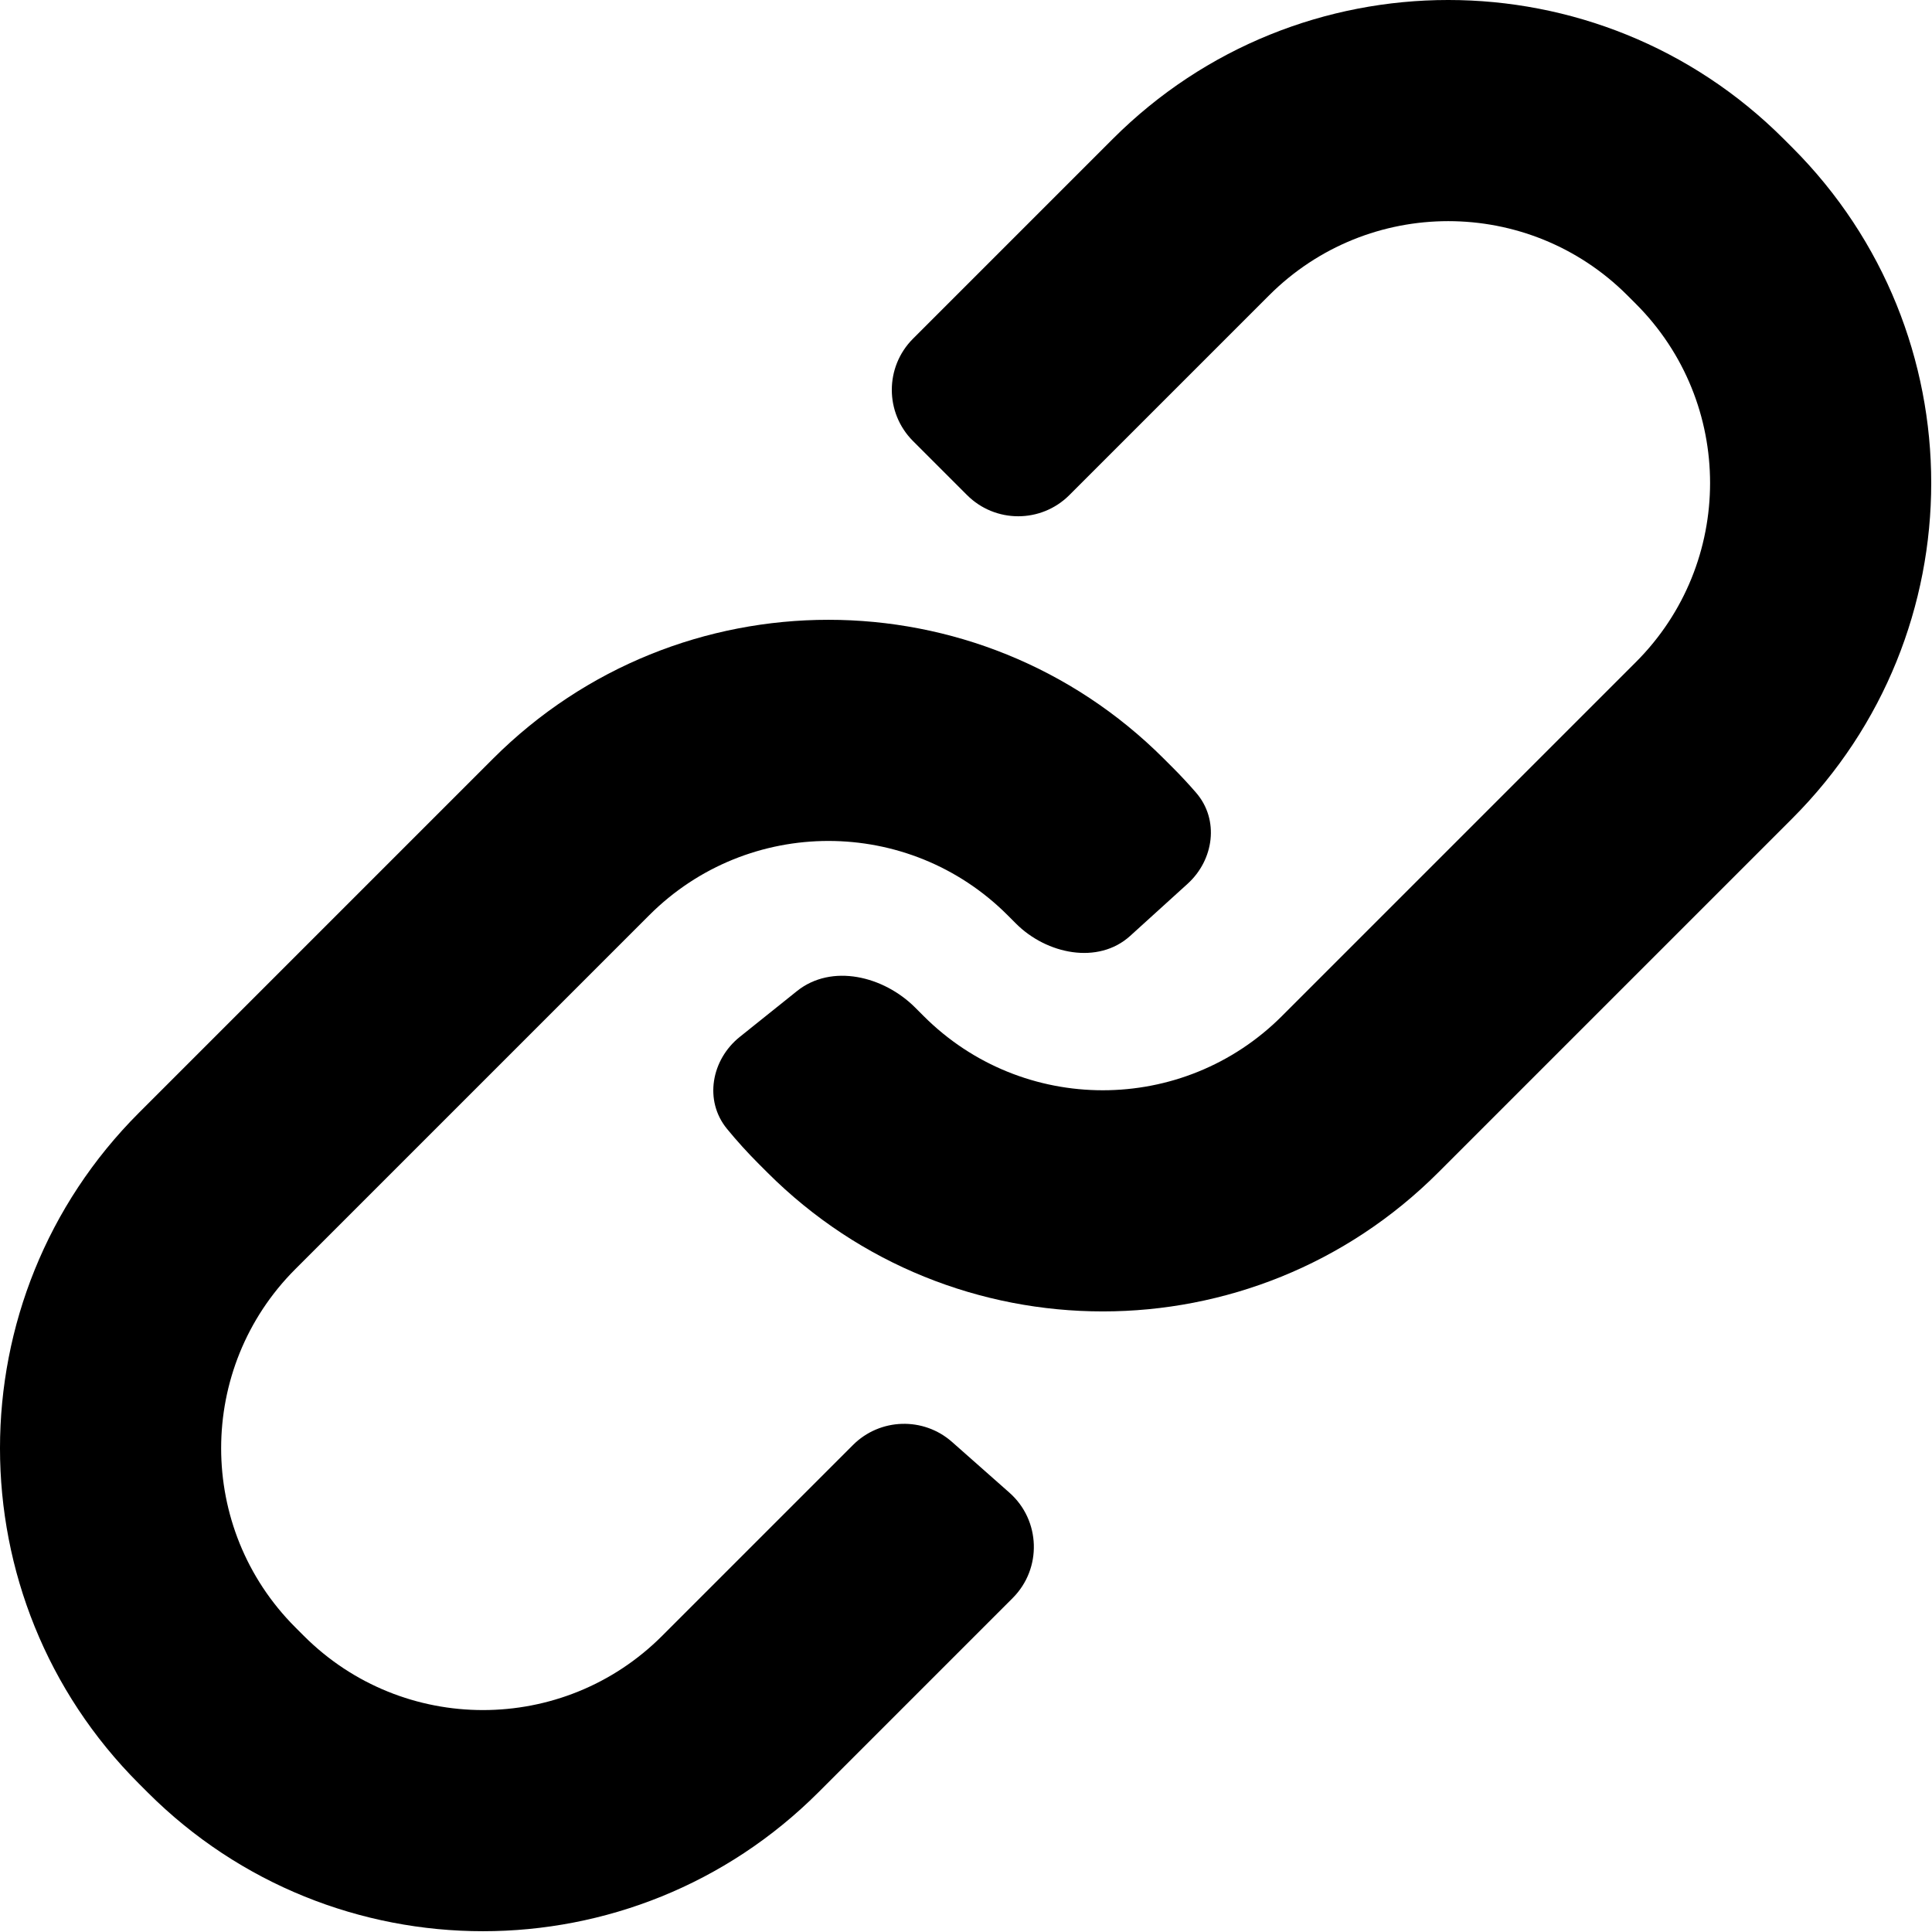 <svg width="961" height="961" viewBox="0 0 961 961" fill="none" xmlns="http://www.w3.org/2000/svg">
<path d="M809.464 146.905L813.706 151.147C862.913 200.353 862.913 280.132 813.706 329.338L637.637 505.408C588.431 554.614 508.652 554.614 459.446 505.408L455.203 501.165C439.536 485.498 413.689 479.137 396.397 492.99L367.988 515.752C353.812 527.109 350.1 547.463 361.618 561.508C366.544 567.516 371.812 573.337 377.422 578.947L381.664 583.189C473.828 675.353 623.255 675.353 715.419 583.189L891.488 407.12C983.652 314.956 983.652 165.529 891.488 73.365L887.246 69.123C795.082 -23.041 645.655 -23.041 553.491 69.123L454.143 168.471C440.084 182.53 440.084 205.324 454.143 219.383L481.013 246.253C495.072 260.312 517.866 260.312 531.924 246.253L631.273 146.905C680.479 97.698 760.258 97.698 809.464 146.905Z" fill="black"/>
<path d="M424.272 718.77L329.338 813.705C280.132 862.911 200.353 862.911 151.147 813.705L146.905 809.462C97.698 760.256 97.698 680.477 146.905 631.271L322.974 455.201C372.18 405.995 451.959 405.995 501.165 455.201L505.408 459.444C520.607 474.644 546.252 479.97 562.169 465.524L590.732 439.601C603.871 427.675 606.575 407.739 594.966 394.319C591.224 389.993 587.298 385.771 583.189 381.662L578.947 377.42C486.783 285.256 337.356 285.256 245.192 377.42L69.123 553.489C-23.041 645.653 -23.041 795.08 69.123 887.244L73.365 891.486C165.529 983.65 314.956 983.65 407.12 891.486L503.71 794.897C518.384 780.222 517.645 756.212 502.096 742.468L473.571 717.253C459.318 704.655 437.723 705.319 424.272 718.77Z" fill="black"/>
</svg>
